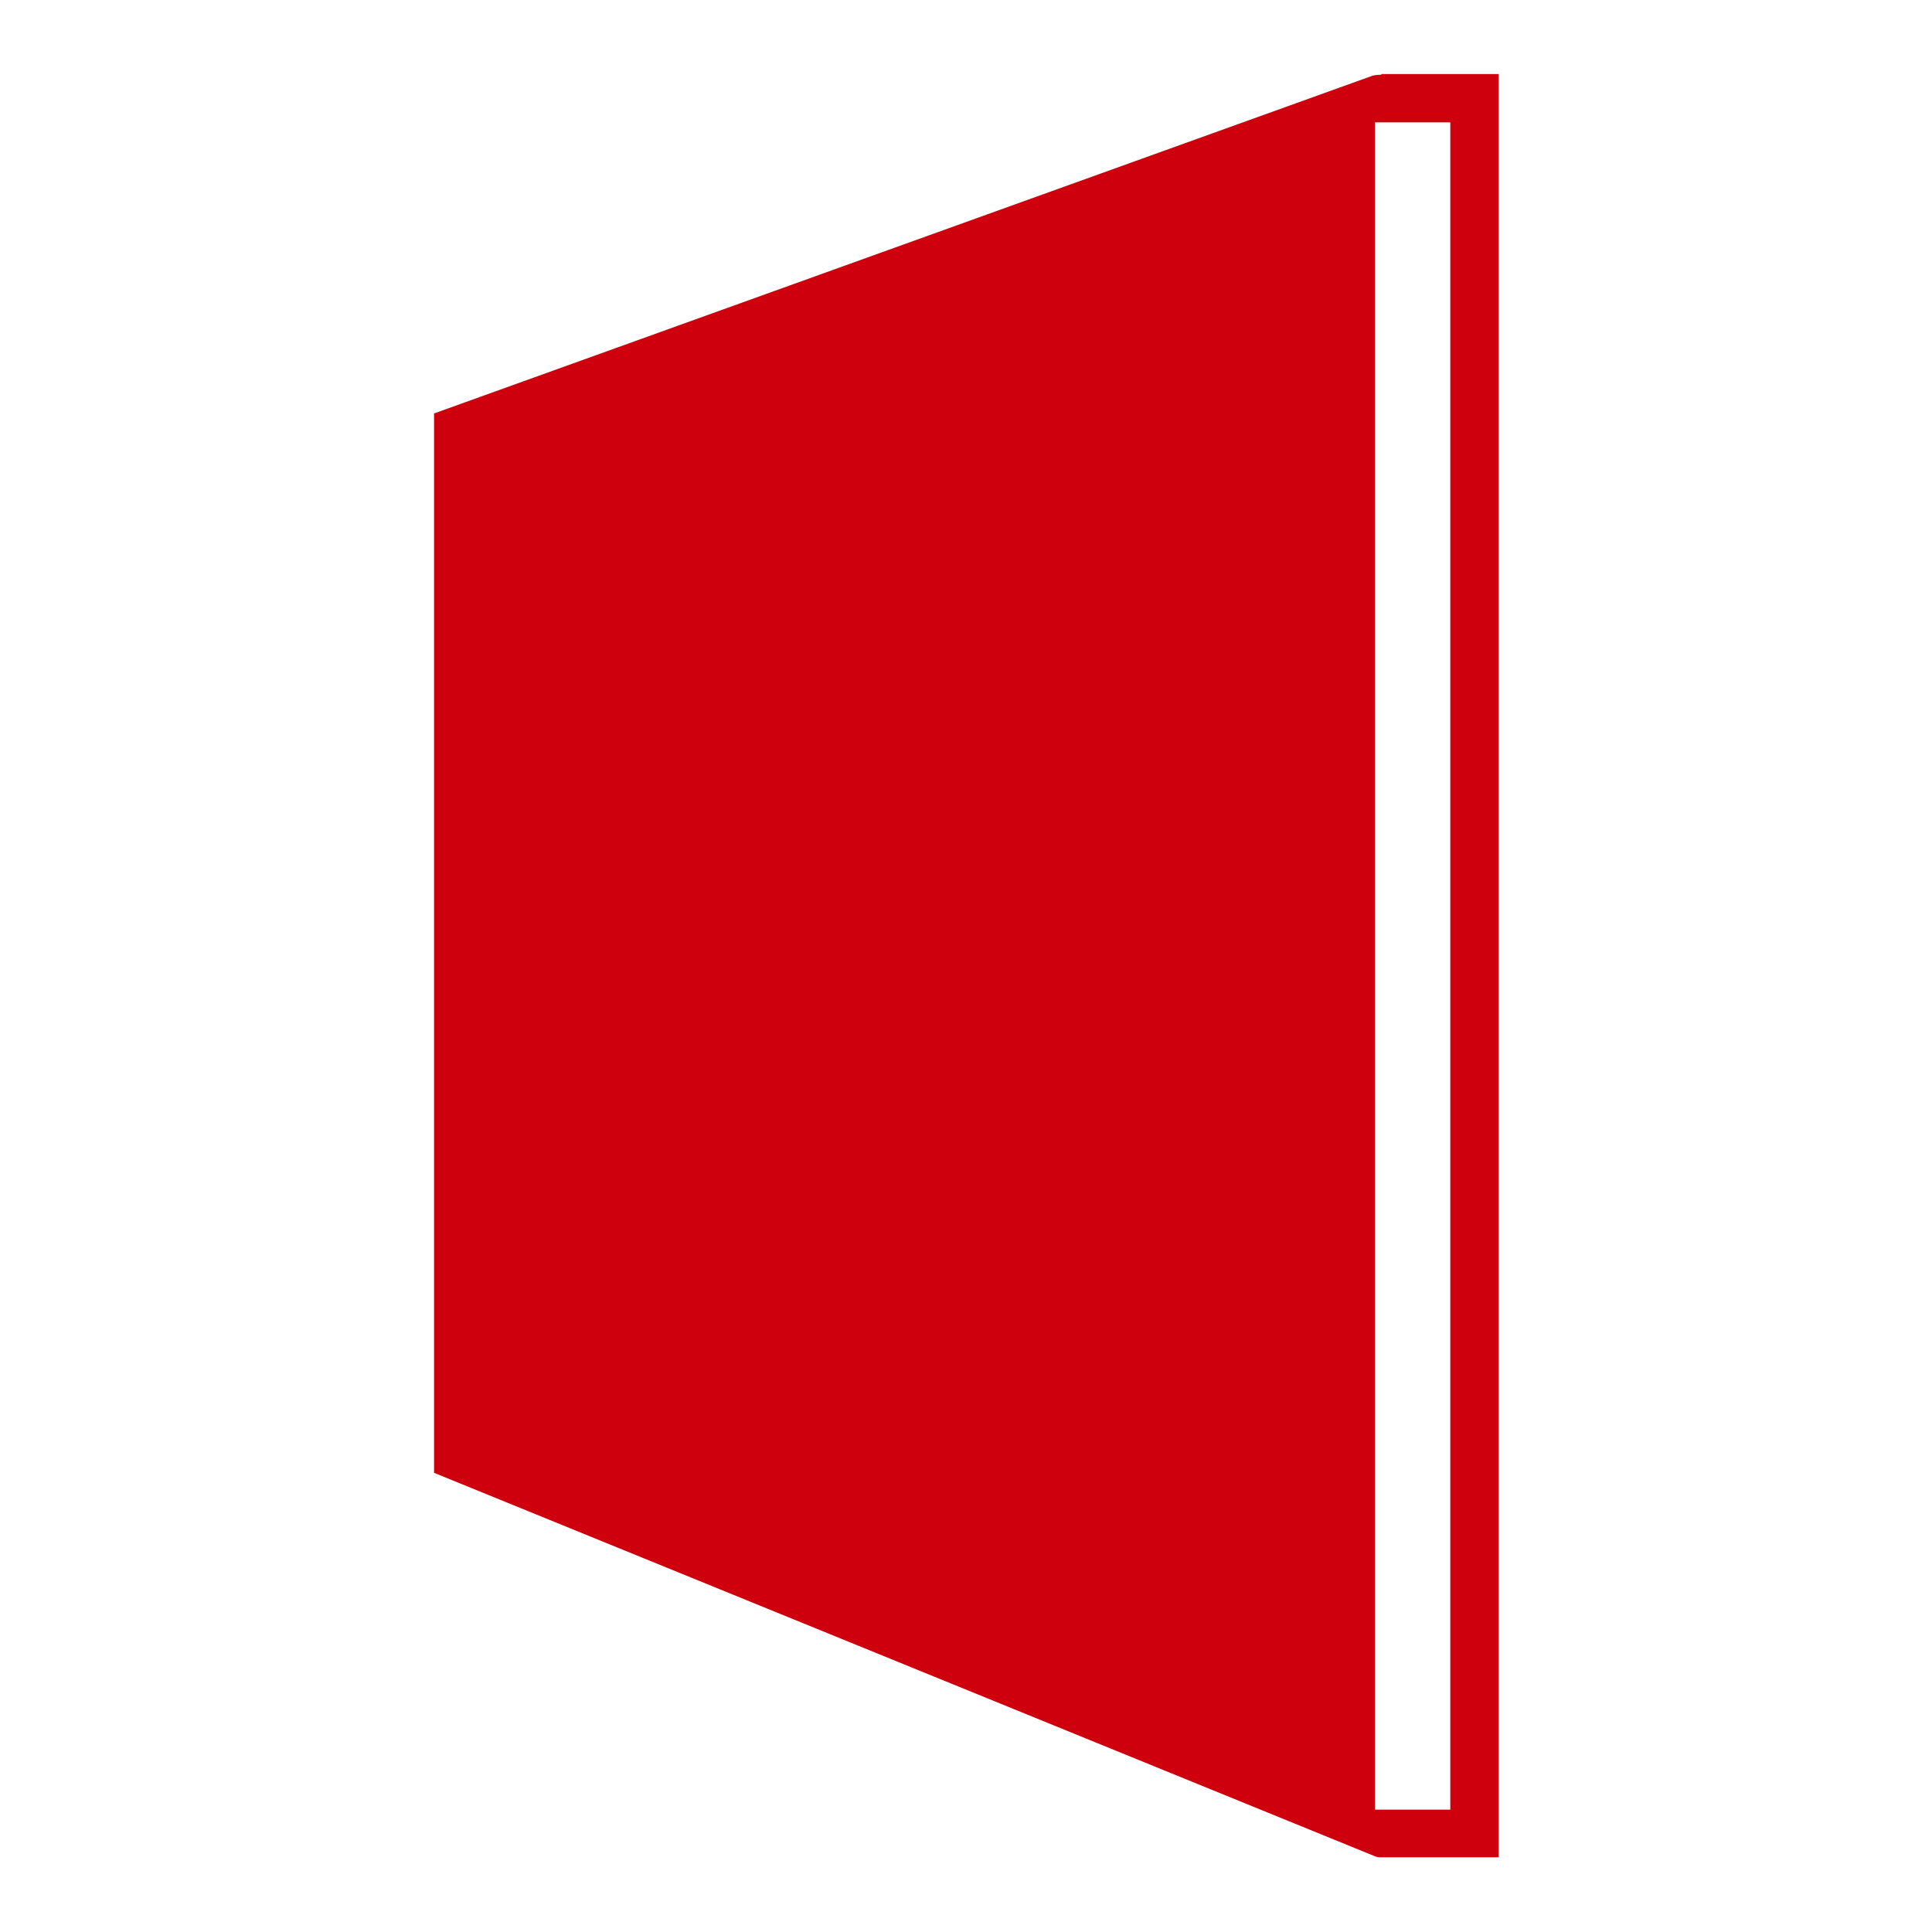 <?xml version="1.0" encoding="UTF-8"?>
<svg id="_图层_1" data-name="图层 1" xmlns="http://www.w3.org/2000/svg" xmlns:xlink="http://www.w3.org/1999/xlink" viewBox="0 0 30 30">
  <defs>
    <style>
      .cls-1 {
        fill: #cf000d;
      }

      .cls-2, .cls-3 {
        fill: none;
      }

      .cls-3 {
        clip-path: url(#clippath);
      }
    </style>
    <clipPath id="clippath">
      <rect class="cls-2" x="6.73" y="1.15" width="16.54" height="27.69"/>
    </clipPath>
  </defs>
  <g class="cls-3">
    <path class="cls-1" d="m22.52,28.1h-1.17V1.9h1.17v26.19Zm-1.07-26.94h0s-.1,0-.15.02L6.74,6.42v16.45s14.6,5.95,14.6,5.95c.04.02.08.02.11.02h0s1.82,0,1.82,0V1.15h-1.82Z"/>
  </g>
</svg>